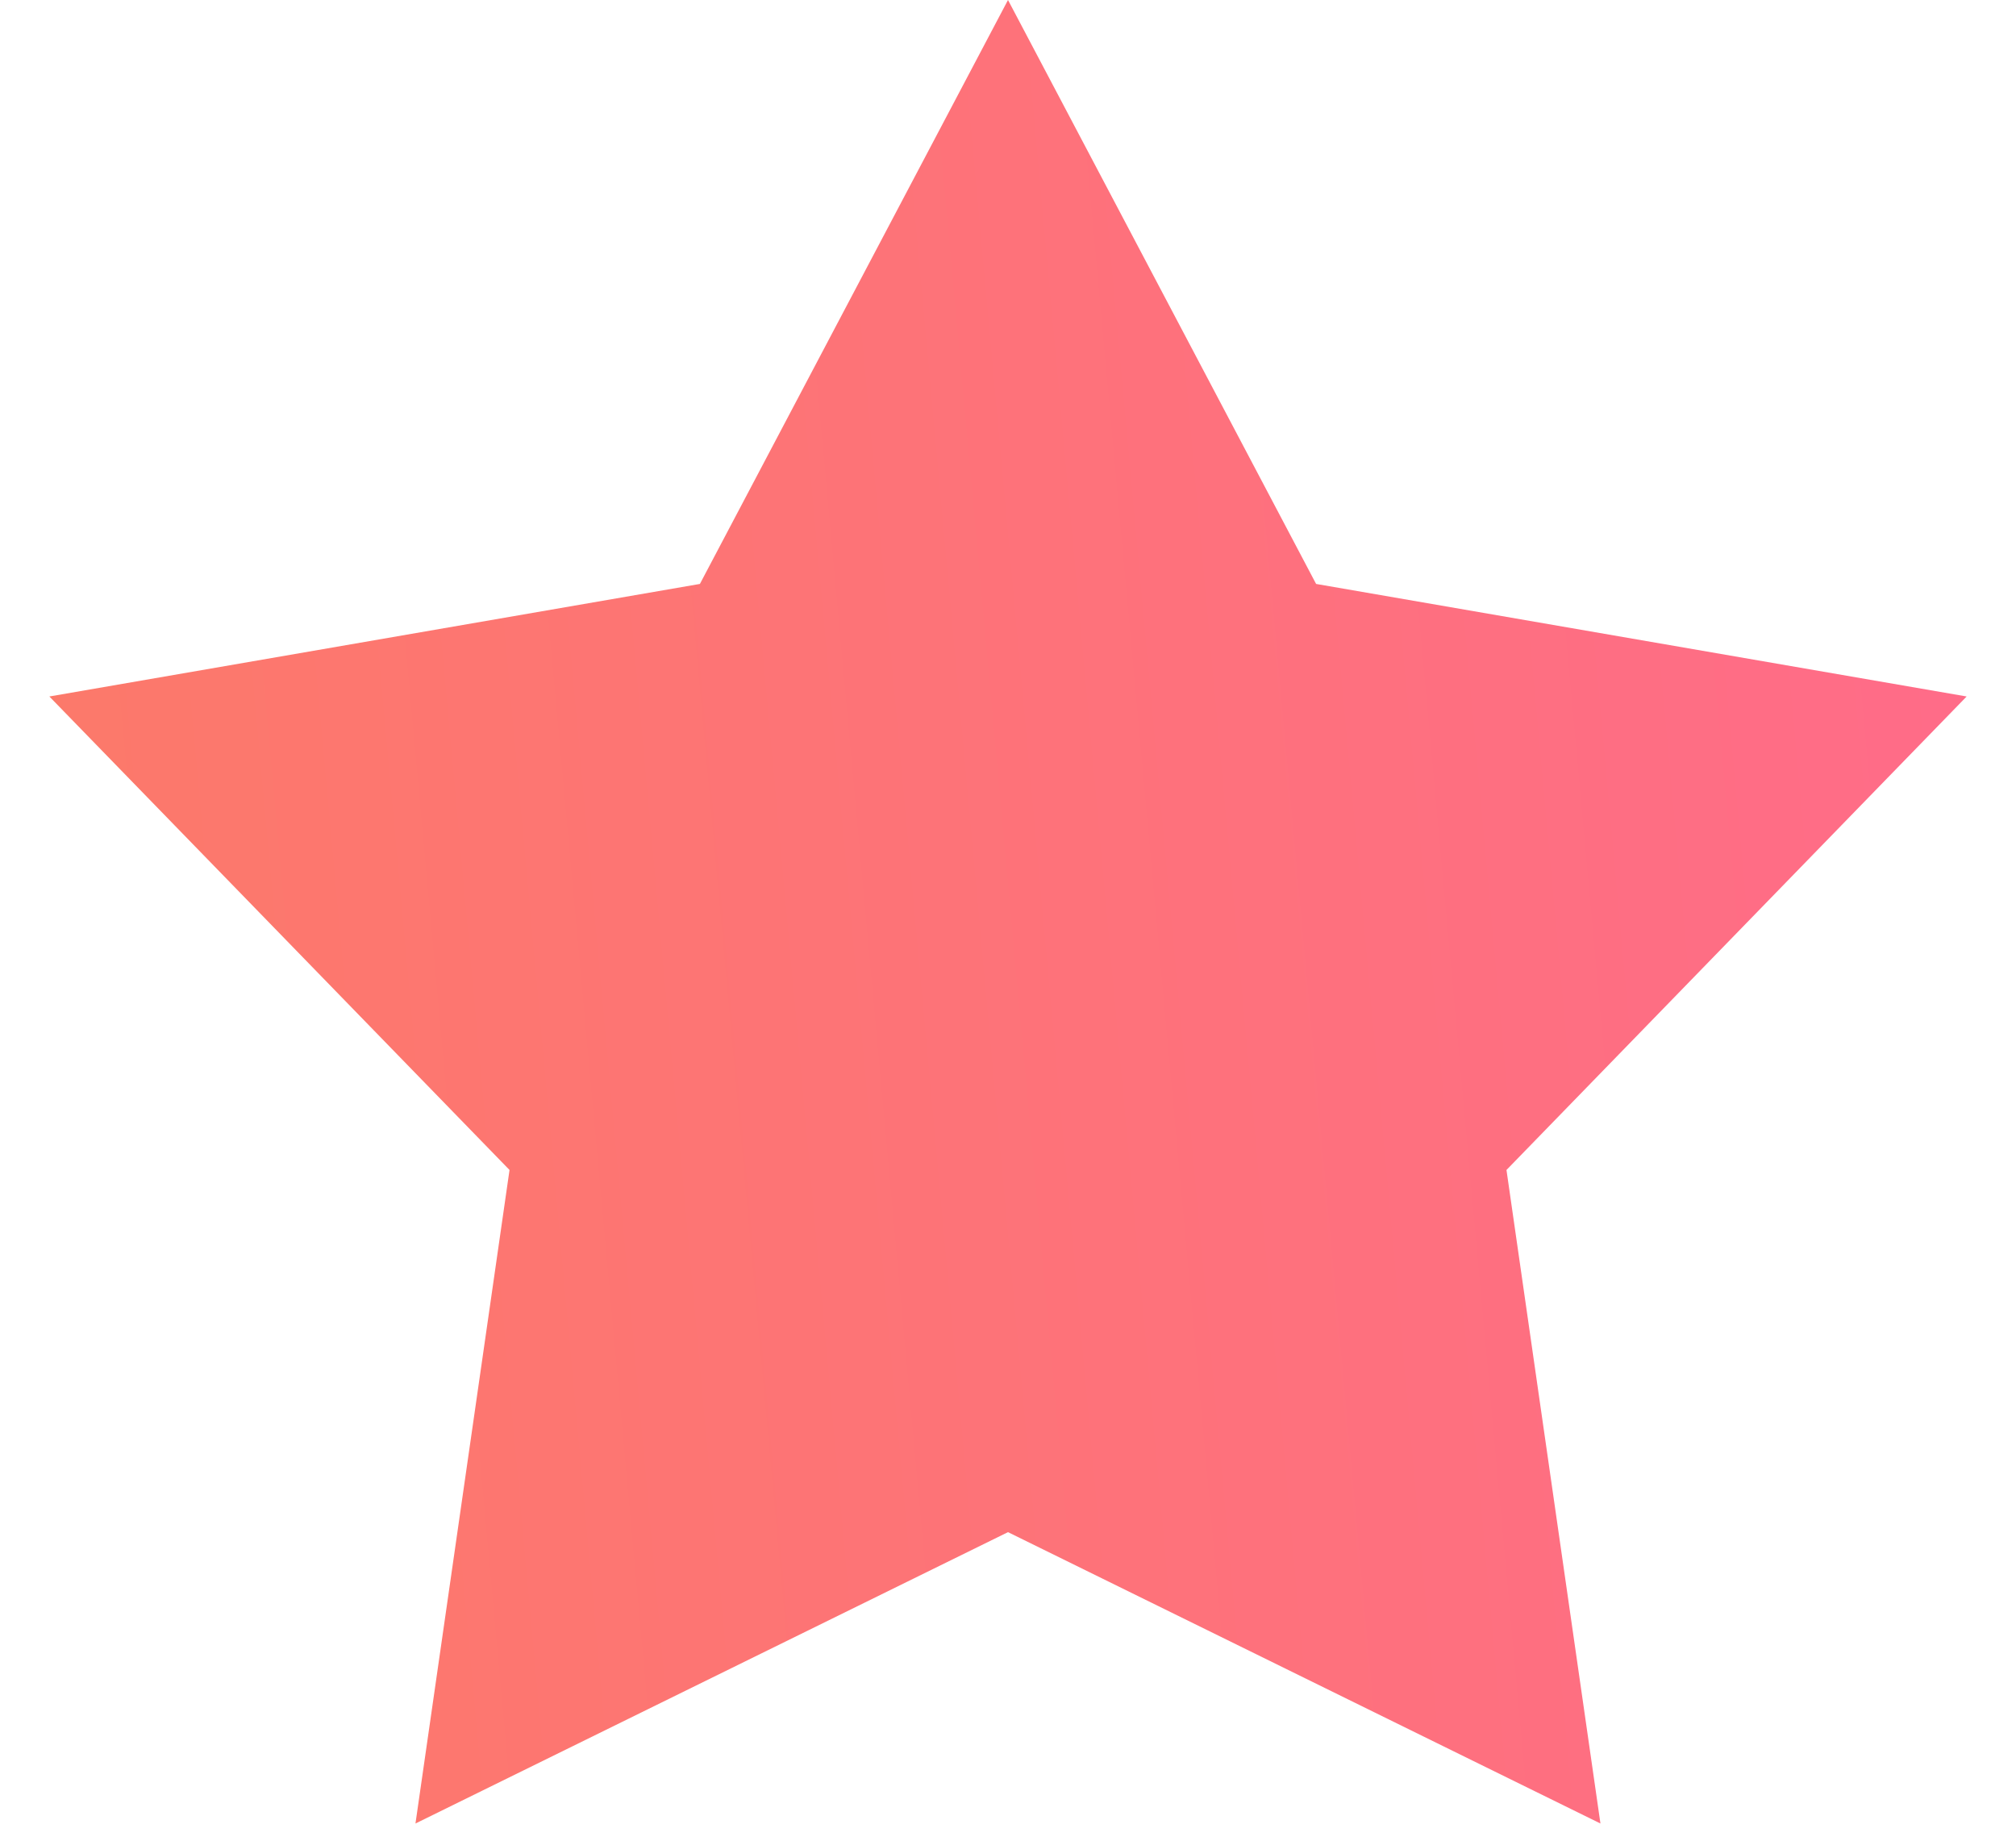 <svg width="23" height="21" viewBox="0 0 23 21" fill="none" xmlns="http://www.w3.org/2000/svg">
<path d="M11.5 0L15.015 6.662L22.437 7.946L17.187 13.348L18.259 20.804L11.5 17.48L4.74 20.804L5.813 13.348L0.563 7.946L7.985 6.662L11.5 0Z" fill="url(#paint0_linear_214_235)"/>
<defs>
<linearGradient id="paint0_linear_214_235" x1="6.68246e-08" y1="20.172" x2="24.637" y2="17.921" gradientUnits="userSpaceOnUse">
<stop stop-color="#FC7A68"/>
<stop offset="1" stop-color="#FF6B8A"/>
</linearGradient>
</defs>
</svg>
